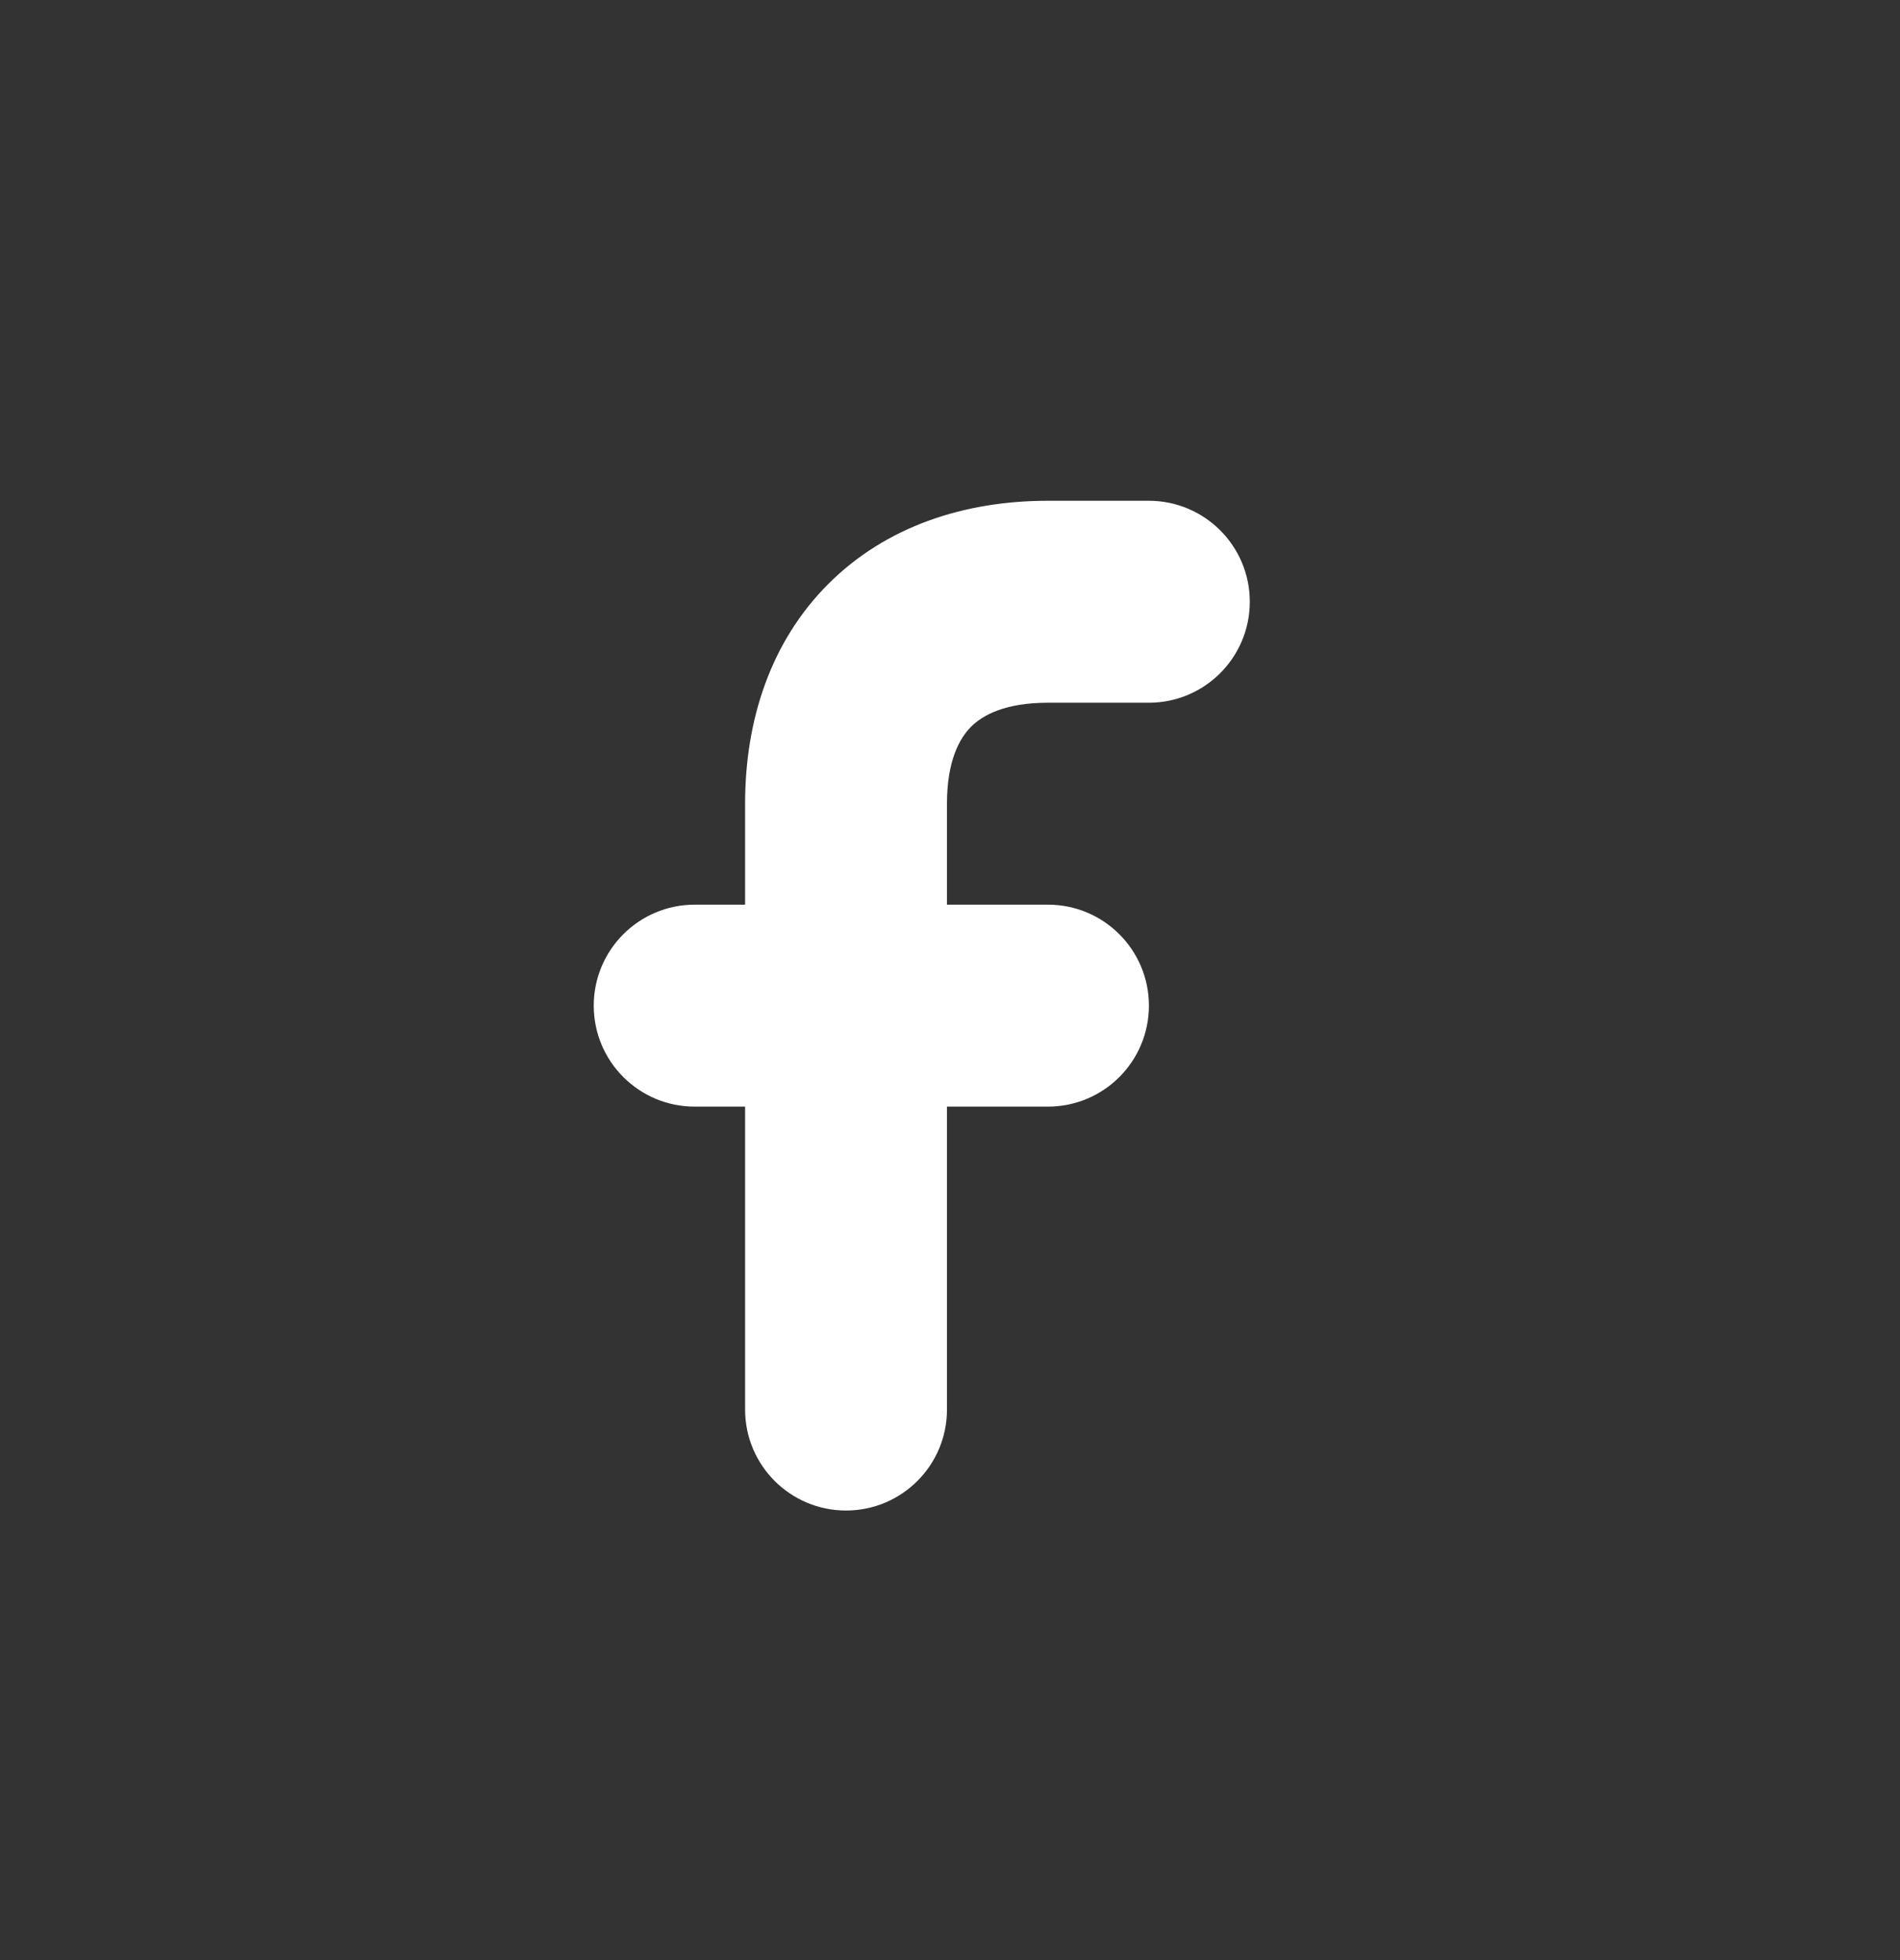 <?xml version="1.0" encoding="utf-8"?>
<svg xmlns="http://www.w3.org/2000/svg" fill="none" height="33" viewBox="0 0 32 33" width="32">
<rect x="0" y="0" width="32" height="33" fill="#333333" stroke="none"/>
<path clip-rule="evenodd" d="M10 16.931C10 15.992 10.761 15.231 11.7 15.231H17.65C18.589 15.231 19.35 15.992 19.35 16.931C19.35 17.87 18.589 18.631 17.65 18.631H11.7C10.761 18.631 10 17.87 10 16.931Z" fill="white" fill-rule="evenodd"/>
<path clip-rule="evenodd" d="M13.95 9.832C14.923 8.859 16.245 8.431 17.649 8.431H19.349C20.288 8.431 21.049 9.192 21.049 10.131C21.049 11.07 20.288 11.831 19.349 11.831H17.649C16.927 11.831 16.549 12.041 16.354 12.236C16.159 12.432 15.949 12.81 15.949 13.531V23.731C15.949 24.67 15.188 25.431 14.249 25.431C13.31 25.431 12.549 24.67 12.549 23.731V13.531C12.549 12.128 12.976 10.806 13.95 9.832Z" fill="white" fill-rule="evenodd"/>
</svg>